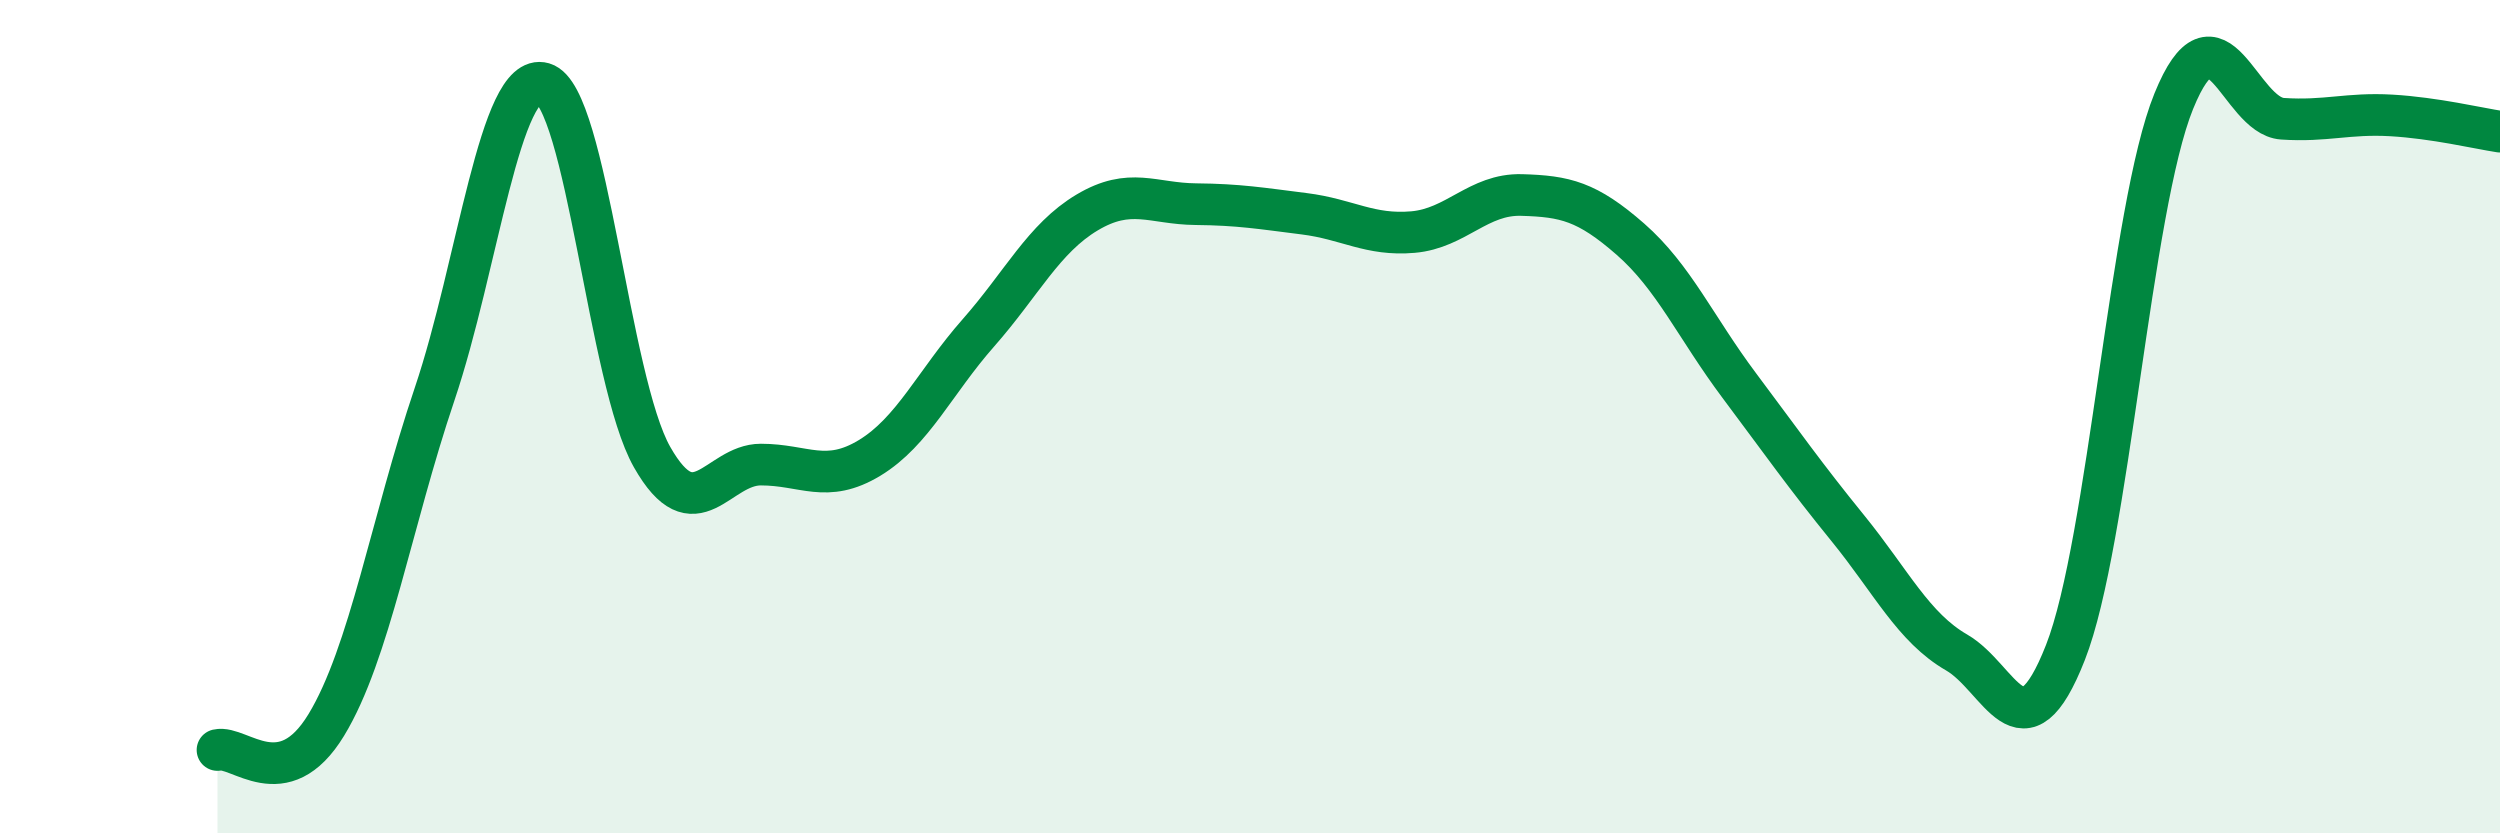 
    <svg width="60" height="20" viewBox="0 0 60 20" xmlns="http://www.w3.org/2000/svg">
      <path
        d="M 5.22,18 C 5.74,17.88 6.79,19.11 7.83,17.4 C 8.87,15.69 9.39,12.54 10.43,9.46 C 11.47,6.38 12,1.7 13.04,2 C 14.08,2.3 14.61,9.14 15.65,10.97 C 16.69,12.8 17.22,11.15 18.26,11.15 C 19.3,11.15 19.83,11.62 20.87,10.99 C 21.91,10.36 22.44,9.17 23.48,7.99 C 24.52,6.81 25.05,5.72 26.09,5.1 C 27.13,4.48 27.66,4.89 28.7,4.9 C 29.74,4.91 30.26,5 31.3,5.13 C 32.34,5.26 32.87,5.66 33.91,5.57 C 34.95,5.48 35.48,4.65 36.52,4.68 C 37.56,4.71 38.09,4.83 39.13,5.74 C 40.17,6.65 40.7,7.86 41.74,9.25 C 42.78,10.64 43.31,11.4 44.35,12.68 C 45.39,13.96 45.92,15.06 46.96,15.66 C 48,16.26 48.53,18.31 49.57,15.66 C 50.61,13.01 51.13,4.99 52.17,2.43 C 53.21,-0.13 53.74,2.78 54.78,2.85 C 55.82,2.92 56.35,2.71 57.39,2.77 C 58.43,2.83 59.48,3.08 60,3.16L60 20L5.22 20Z"
        fill="#008740"
        opacity="0.1"
        stroke-linecap="round"
        stroke-linejoin="round"
      />
      <path
        d="M 5.22,18 C 5.74,17.88 6.79,19.11 7.83,17.4 C 8.87,15.69 9.39,12.54 10.43,9.46 C 11.47,6.38 12,1.7 13.04,2 C 14.08,2.3 14.61,9.14 15.65,10.97 C 16.69,12.8 17.22,11.15 18.26,11.15 C 19.3,11.15 19.83,11.62 20.87,10.99 C 21.91,10.36 22.44,9.17 23.48,7.99 C 24.52,6.81 25.05,5.72 26.09,5.1 C 27.13,4.48 27.66,4.89 28.7,4.9 C 29.74,4.91 30.26,5 31.3,5.13 C 32.34,5.26 32.87,5.66 33.91,5.57 C 34.95,5.48 35.48,4.65 36.52,4.68 C 37.56,4.71 38.09,4.83 39.13,5.74 C 40.17,6.65 40.7,7.86 41.74,9.25 C 42.78,10.64 43.31,11.4 44.35,12.68 C 45.39,13.96 45.92,15.06 46.96,15.66 C 48,16.26 48.53,18.31 49.57,15.66 C 50.61,13.01 51.13,4.99 52.17,2.43 C 53.21,-0.13 53.74,2.78 54.78,2.85 C 55.82,2.92 56.35,2.71 57.39,2.77 C 58.43,2.83 59.48,3.08 60,3.16"
        stroke="#008740"
        stroke-width="1"
        fill="none"
        stroke-linecap="round"
        stroke-linejoin="round"
      />
    </svg>
  